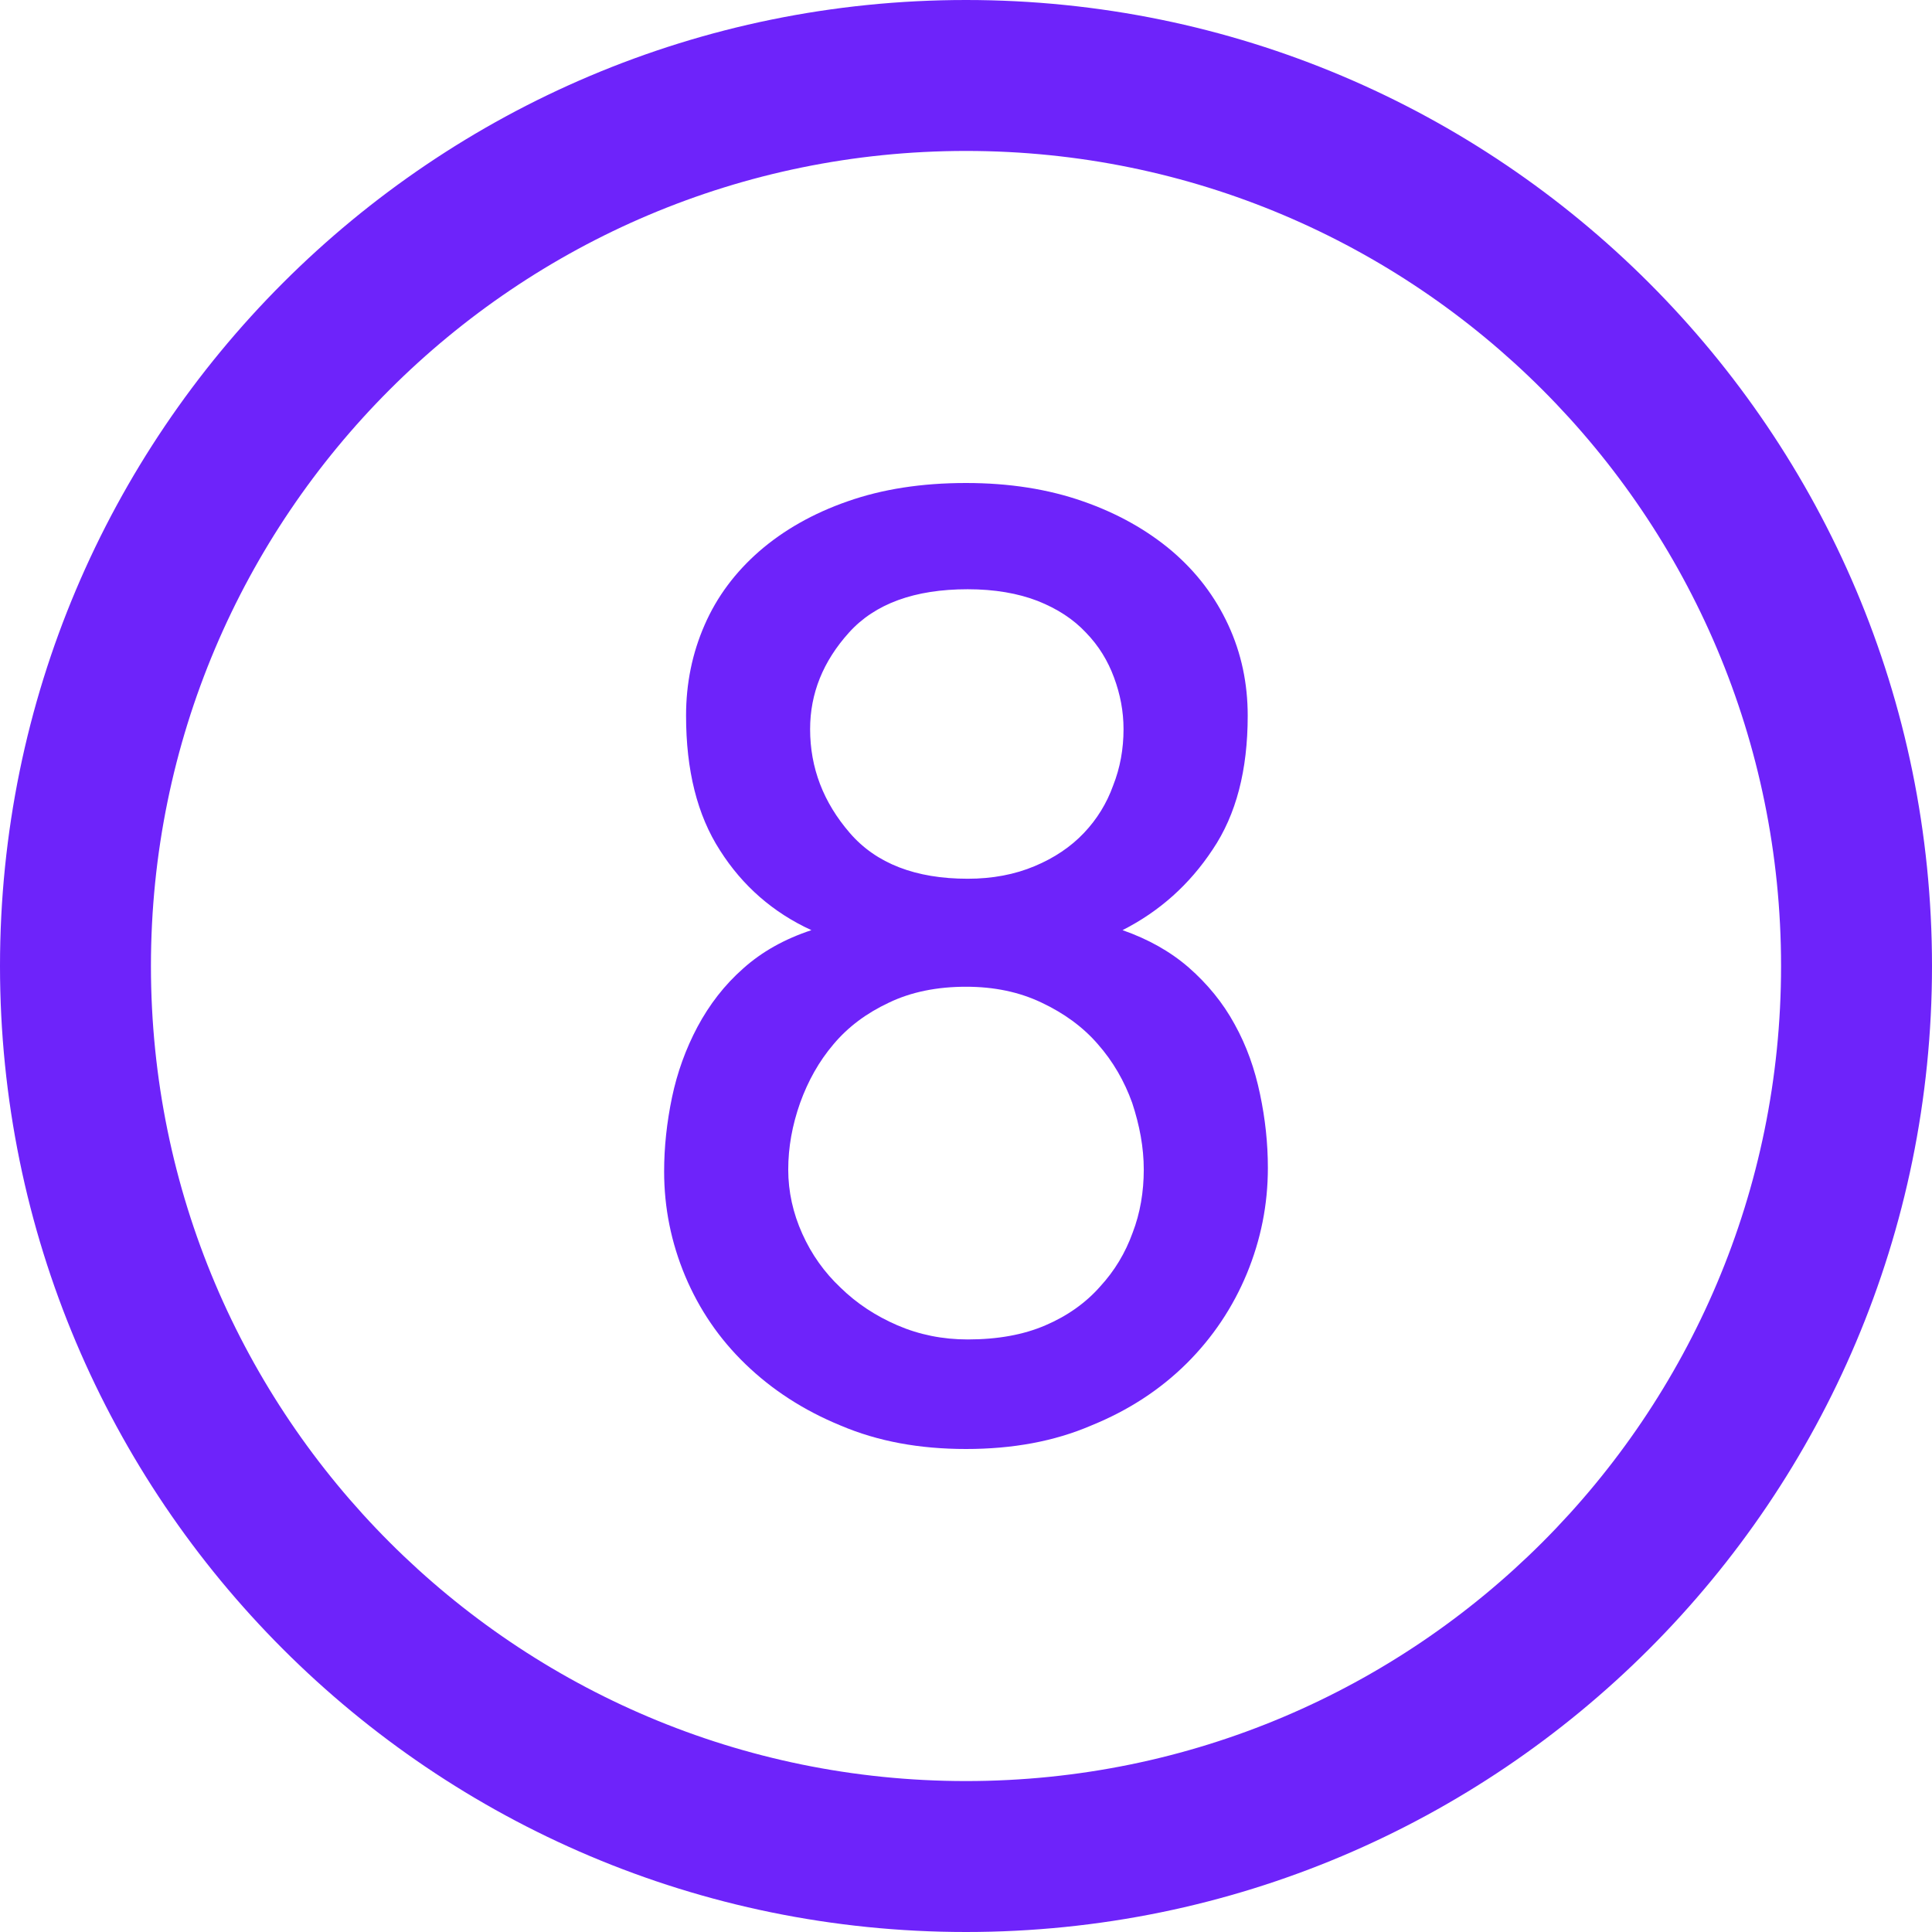 <?xml version="1.0"?>
<svg xmlns="http://www.w3.org/2000/svg" xmlns:xlink="http://www.w3.org/1999/xlink" version="1.1" id="Capa_1" x="0px" y="0px" width="512px" height="512px" viewBox="0 0 512 512" style="enable-background:new 0 0 512 512;" xml:space="preserve" class=""><g><g>
	<g>
		<path d="M256,0C114.609,0,0,114.609,0,256c0,141.391,114.609,256,256,256c141.391,0,256-114.609,256-256    C512,114.609,397.391,0,256,0z M256,472c-119.297,0-216-96.703-216-216S136.703,40,256,40s216,96.703,216,216S375.297,472,256,472    z" data-original="#000000" class="active-path" data-old_color="#000000" fill="#6E23FA"/>
		<path d="M327.172,271.406c-3.094-5.688-7.219-10.688-12.141-15c-4.892-4.25-10.75-7.531-17.547-9.906    c9.812-4.984,17.766-12.109,23.875-21.359c6.25-9.266,9.297-21.047,9.297-35.484c0-8.516-1.672-16.516-5.142-24.016    c-3.469-7.5-8.391-14.016-14.938-19.609c-6.547-5.547-14.453-10-23.562-13.172C277.781,129.625,267.453,128,256,128    c-11.766,0-22.172,1.625-31.375,4.859c-9.125,3.172-16.938,7.625-23.344,13.172c-6.422,5.594-11.297,12.109-14.562,19.609    c-3.281,7.5-4.906,15.5-4.906,24.016c0,14.438,2.938,26.344,9,35.719c5.953,9.375,14.078,16.484,24.219,21.125    c-7.188,2.375-13.156,5.75-18.062,10.141c-4.984,4.392-8.969,9.578-12.125,15.469c-3.125,5.875-5.375,12.125-6.75,18.673    c-1.391,6.688-2.094,13.202-2.094,19.672c0,9.594,1.859,18.844,5.594,27.75c3.703,8.78,8.969,16.562,15.969,23.312    c6.984,6.75,15.375,12.234,25.219,16.267C232.656,381.984,243.656,384,256,384s23.391-2.016,33.172-6.219    c9.938-4.031,18.344-9.547,25.344-16.5c6.845-6.812,12.203-14.797,15.922-23.781c3.703-8.984,5.562-18.266,5.562-27.984    c0-6.483-0.688-12.983-2.078-19.547C332.531,283.297,330.375,277.172,327.172,271.406z M214.688,193.234    c0-9.453,3.422-17.969,10.312-25.609c6.875-7.625,17.375-11.469,31.453-11.469c7.141,0,13.328,1.078,18.531,3.094    c5.281,2.094,9.5,4.875,12.781,8.375c3.422,3.516,5.827,7.5,7.452,11.891c1.656,4.453,2.531,8.984,2.531,13.719    c0,5.266-0.906,10.266-2.75,14.922c-1.688,4.719-4.281,8.938-7.75,12.594s-7.844,6.609-13.047,8.781    c-5.267,2.219-11.188,3.344-17.75,3.344c-13.766,0-24.234-4.016-31.234-12.125C218.203,212.641,214.688,203.5,214.688,193.234z     M300.141,326.734c-1.906,5.266-4.733,10.031-8.656,14.281c-3.766,4.266-8.625,7.719-14.422,10.202    c-5.78,2.5-12.655,3.75-20.608,3.75c-6.641,0-12.828-1.25-18.641-3.75c-5.734-2.483-10.75-5.766-15.047-9.969    c-4.297-4.047-7.688-8.797-10.141-14.267c-2.469-5.469-3.734-11.188-3.734-17c0-5.938,1.047-11.75,3.141-17.688    c2.094-5.812,5-11.031,8.859-15.562c3.859-4.594,8.734-8.233,14.672-11.016c5.875-2.828,12.75-4.219,20.438-4.219    c7.469,0,14.125,1.391,20.047,4.219c5.892,2.781,10.938,6.422,14.906,11.016c3.983,4.531,7.016,9.75,9.094,15.562    c1.953,5.938,3.062,11.75,3.062,17.688C303.109,315.797,302.172,321.484,300.141,326.734z" data-original="#000000" class="active-path" data-old_color="#000000" fill="#6E23FA"/>
	</g>
</g></g> </svg>

